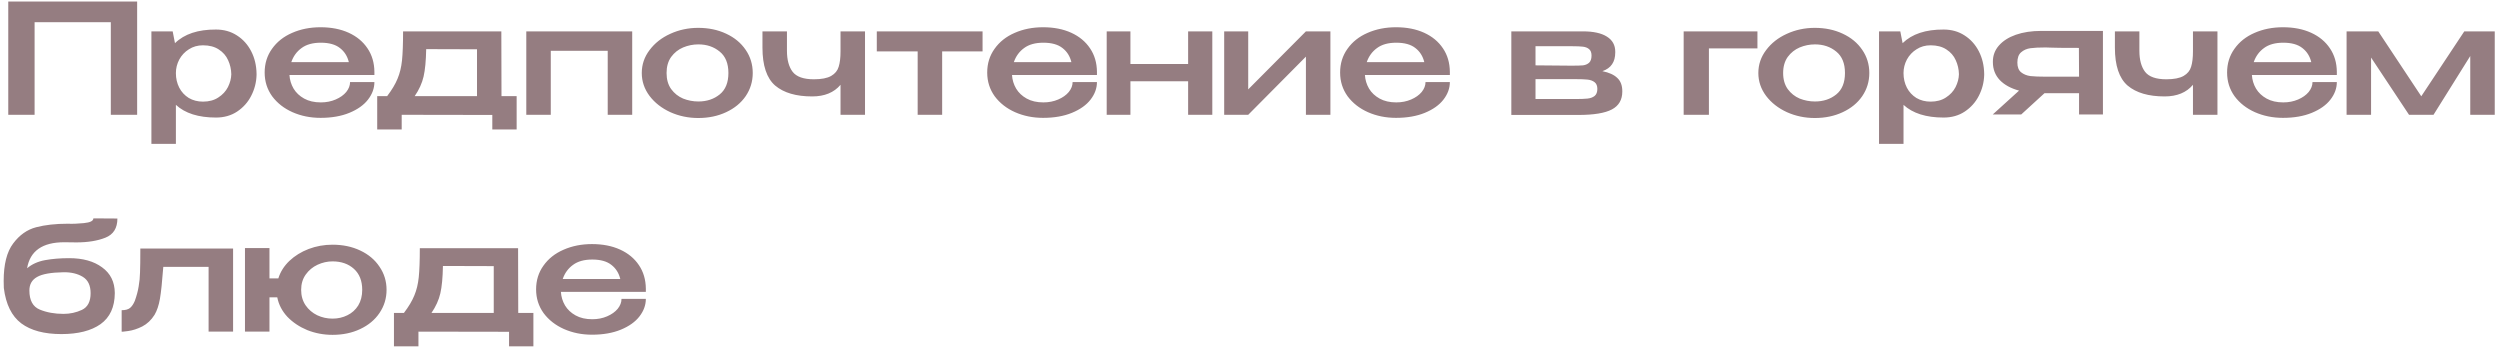 <?xml version="1.0" encoding="UTF-8"?> <svg xmlns="http://www.w3.org/2000/svg" width="196" height="28" viewBox="0 0 196 28" fill="none"><path d="M10.752 0.12V9H8.688V1.74H2.712V9H0.648V0.12H10.752ZM20.114 5.88C20.098 6.456 19.958 7 19.694 7.512C19.438 8.016 19.07 8.428 18.59 8.748C18.118 9.06 17.566 9.216 16.934 9.216C15.558 9.216 14.51 8.884 13.79 8.22V11.28H11.87V2.46H13.538L13.718 3.384C14.454 2.664 15.526 2.308 16.934 2.316C17.55 2.316 18.094 2.468 18.566 2.772C19.046 3.076 19.422 3.492 19.694 4.02C19.966 4.548 20.106 5.14 20.114 5.796V5.832V5.88ZM15.914 7.968C16.386 7.968 16.786 7.86 17.114 7.644C17.45 7.428 17.702 7.156 17.87 6.828C18.038 6.492 18.126 6.156 18.134 5.82C18.126 5.428 18.042 5.06 17.882 4.716C17.73 4.372 17.486 4.092 17.15 3.876C16.822 3.66 16.41 3.552 15.914 3.552C15.498 3.552 15.13 3.656 14.81 3.864C14.49 4.064 14.238 4.332 14.054 4.668C13.878 5.004 13.79 5.356 13.79 5.724V5.736C13.79 6.152 13.878 6.532 14.054 6.876C14.23 7.212 14.478 7.48 14.798 7.68C15.126 7.872 15.498 7.968 15.914 7.968ZM29.353 5.88H22.693C22.717 6.264 22.825 6.62 23.017 6.948C23.209 7.268 23.485 7.528 23.845 7.728C24.205 7.928 24.641 8.028 25.153 8.028C25.577 8.028 25.965 7.952 26.317 7.8C26.669 7.648 26.945 7.452 27.145 7.212C27.345 6.964 27.445 6.704 27.445 6.432H29.353C29.353 6.92 29.185 7.38 28.849 7.812C28.521 8.236 28.037 8.58 27.397 8.844C26.757 9.108 26.001 9.24 25.129 9.24C24.337 9.24 23.605 9.092 22.933 8.796C22.269 8.5 21.737 8.084 21.337 7.548C20.945 7.004 20.749 6.384 20.749 5.688C20.749 4.984 20.941 4.364 21.325 3.828C21.709 3.284 22.233 2.868 22.897 2.58C23.569 2.284 24.313 2.136 25.129 2.136C25.969 2.136 26.705 2.28 27.337 2.568C27.969 2.856 28.461 3.264 28.813 3.792C29.165 4.312 29.345 4.924 29.353 5.628V5.688H29.365H29.353V5.88ZM25.153 3.348C24.521 3.348 24.017 3.488 23.641 3.768C23.265 4.04 22.997 4.408 22.837 4.872H27.349C27.237 4.408 27.005 4.04 26.653 3.768C26.301 3.488 25.801 3.348 25.153 3.348ZM39.317 7.536H40.505V10.152H38.597V9.012L31.493 9V10.152H29.573V7.536H30.353C30.729 7.04 31.001 6.584 31.169 6.168C31.345 5.752 31.461 5.276 31.517 4.74C31.573 4.196 31.601 3.436 31.601 2.46H39.305L39.317 7.536ZM33.413 3.852C33.397 4.764 33.329 5.48 33.209 6C33.089 6.52 32.857 7.032 32.513 7.536H37.397V3.864L33.413 3.852ZM41.261 2.46H49.565V9H47.645V3.984H43.181V9H41.261V2.46ZM54.743 2.184C55.551 2.184 56.279 2.336 56.927 2.64C57.583 2.944 58.095 3.368 58.463 3.912C58.831 4.448 59.015 5.052 59.015 5.724C59.015 6.388 58.831 6.992 58.463 7.536C58.095 8.072 57.583 8.492 56.927 8.796C56.279 9.1 55.551 9.252 54.743 9.252C53.967 9.252 53.239 9.1 52.559 8.796C51.879 8.484 51.335 8.06 50.927 7.524C50.519 6.98 50.315 6.38 50.315 5.724C50.315 5.06 50.519 4.46 50.927 3.924C51.335 3.38 51.875 2.956 52.547 2.652C53.227 2.34 53.959 2.184 54.743 2.184ZM54.755 7.956C55.411 7.956 55.967 7.772 56.423 7.404C56.879 7.036 57.107 6.476 57.107 5.724C57.107 4.972 56.879 4.412 56.423 4.044C55.967 3.668 55.411 3.48 54.755 3.48C54.339 3.48 53.939 3.56 53.555 3.72C53.179 3.88 52.867 4.128 52.619 4.464C52.379 4.8 52.259 5.22 52.259 5.724C52.259 6.228 52.379 6.648 52.619 6.984C52.867 7.32 53.179 7.568 53.555 7.728C53.939 7.88 54.339 7.956 54.755 7.956ZM65.897 2.46H67.817V9H65.897V6.648C65.385 7.256 64.645 7.56 63.677 7.56C62.413 7.56 61.445 7.276 60.773 6.708C60.109 6.132 59.777 5.14 59.777 3.732V2.46H61.697V3.984C61.697 4.688 61.845 5.236 62.141 5.628C62.445 6.02 63.001 6.216 63.809 6.216C64.409 6.216 64.861 6.128 65.165 5.952C65.469 5.776 65.665 5.536 65.753 5.232C65.849 4.928 65.897 4.528 65.897 4.032V2.46ZM77.033 2.46V4.032H73.865V9H71.945V4.032H68.741V2.46H77.033ZM86.001 5.88H79.341C79.365 6.264 79.473 6.62 79.665 6.948C79.857 7.268 80.133 7.528 80.493 7.728C80.853 7.928 81.289 8.028 81.801 8.028C82.225 8.028 82.613 7.952 82.965 7.8C83.317 7.648 83.593 7.452 83.793 7.212C83.993 6.964 84.093 6.704 84.093 6.432H86.001C86.001 6.92 85.833 7.38 85.497 7.812C85.169 8.236 84.685 8.58 84.045 8.844C83.405 9.108 82.649 9.24 81.777 9.24C80.985 9.24 80.253 9.092 79.581 8.796C78.917 8.5 78.385 8.084 77.985 7.548C77.593 7.004 77.397 6.384 77.397 5.688C77.397 4.984 77.589 4.364 77.973 3.828C78.357 3.284 78.881 2.868 79.545 2.58C80.217 2.284 80.961 2.136 81.777 2.136C82.617 2.136 83.353 2.28 83.985 2.568C84.617 2.856 85.109 3.264 85.461 3.792C85.813 4.312 85.993 4.924 86.001 5.628V5.688H86.013H86.001V5.88ZM81.801 3.348C81.169 3.348 80.665 3.488 80.289 3.768C79.913 4.04 79.645 4.408 79.485 4.872H83.997C83.885 4.408 83.653 4.04 83.301 3.768C82.949 3.488 82.449 3.348 81.801 3.348ZM93.149 5.016V2.46H95.045V9H93.149V6.372H88.625V9H86.765V2.46H88.625V5.016H93.149ZM97.86 7.008L102.384 2.46H104.304V9H102.384V4.44L97.86 9H95.976V2.46H97.86V7.008ZM113.669 5.88H107.009C107.033 6.264 107.141 6.62 107.333 6.948C107.525 7.268 107.801 7.528 108.161 7.728C108.521 7.928 108.957 8.028 109.469 8.028C109.893 8.028 110.281 7.952 110.633 7.8C110.985 7.648 111.261 7.452 111.461 7.212C111.661 6.964 111.761 6.704 111.761 6.432H113.669C113.669 6.92 113.501 7.38 113.165 7.812C112.837 8.236 112.353 8.58 111.713 8.844C111.073 9.108 110.317 9.24 109.445 9.24C108.653 9.24 107.921 9.092 107.249 8.796C106.585 8.5 106.053 8.084 105.653 7.548C105.261 7.004 105.065 6.384 105.065 5.688C105.065 4.984 105.257 4.364 105.641 3.828C106.025 3.284 106.549 2.868 107.213 2.58C107.885 2.284 108.629 2.136 109.445 2.136C110.285 2.136 111.021 2.28 111.653 2.568C112.285 2.856 112.777 3.264 113.129 3.792C113.481 4.312 113.661 4.924 113.669 5.628V5.688H113.681H113.669V5.88ZM109.469 3.348C108.837 3.348 108.333 3.488 107.957 3.768C107.581 4.04 107.313 4.408 107.153 4.872H111.665C111.553 4.408 111.321 4.04 110.969 3.768C110.617 3.488 110.117 3.348 109.469 3.348ZM120.384 6.732C120.376 6.796 120.372 6.888 120.372 7.008L120.384 6.732ZM125.628 5.58C126.148 5.684 126.536 5.86 126.792 6.108C127.056 6.348 127.188 6.696 127.188 7.152V7.176C127.188 7.824 126.916 8.292 126.372 8.58C125.828 8.868 124.952 9.012 123.744 9.012H123.72H123.552H118.488V2.46H123.972H124.116C124.924 2.46 125.544 2.596 125.976 2.868C126.416 3.14 126.636 3.536 126.636 4.056V4.104C126.636 4.488 126.552 4.8 126.384 5.04C126.224 5.28 125.972 5.46 125.628 5.58ZM124.776 4.356C124.776 4.124 124.712 3.956 124.584 3.852C124.464 3.748 124.304 3.684 124.104 3.66C123.912 3.636 123.632 3.624 123.264 3.624H120.384V5.124L123.144 5.148H123.264C123.64 5.148 123.92 5.14 124.104 5.124C124.296 5.1 124.456 5.032 124.584 4.92C124.712 4.8 124.776 4.612 124.776 4.356ZM123.492 7.764C123.916 7.764 124.24 7.752 124.464 7.728C124.688 7.704 124.872 7.636 125.016 7.524C125.16 7.404 125.232 7.22 125.232 6.972C125.232 6.732 125.16 6.556 125.016 6.444C124.872 6.332 124.688 6.264 124.464 6.24C124.24 6.216 123.916 6.204 123.492 6.204H123.48H120.384V7.764H123.492ZM137.783 2.46V3.792H133.979V9H131.999V2.46H137.783ZM142.282 2.184C143.09 2.184 143.818 2.336 144.466 2.64C145.122 2.944 145.634 3.368 146.002 3.912C146.37 4.448 146.554 5.052 146.554 5.724C146.554 6.388 146.37 6.992 146.002 7.536C145.634 8.072 145.122 8.492 144.466 8.796C143.818 9.1 143.09 9.252 142.282 9.252C141.506 9.252 140.778 9.1 140.098 8.796C139.418 8.484 138.874 8.06 138.466 7.524C138.058 6.98 137.854 6.38 137.854 5.724C137.854 5.06 138.058 4.46 138.466 3.924C138.874 3.38 139.414 2.956 140.086 2.652C140.766 2.34 141.498 2.184 142.282 2.184ZM142.294 7.956C142.95 7.956 143.506 7.772 143.962 7.404C144.418 7.036 144.646 6.476 144.646 5.724C144.646 4.972 144.418 4.412 143.962 4.044C143.506 3.668 142.95 3.48 142.294 3.48C141.878 3.48 141.478 3.56 141.094 3.72C140.718 3.88 140.406 4.128 140.158 4.464C139.918 4.8 139.798 5.22 139.798 5.724C139.798 6.228 139.918 6.648 140.158 6.984C140.406 7.32 140.718 7.568 141.094 7.728C141.478 7.88 141.878 7.956 142.294 7.956ZM155.56 5.88C155.544 6.456 155.404 7 155.14 7.512C154.884 8.016 154.516 8.428 154.036 8.748C153.564 9.06 153.012 9.216 152.38 9.216C151.004 9.216 149.956 8.884 149.236 8.22V11.28H147.316V2.46H148.984L149.164 3.384C149.9 2.664 150.972 2.308 152.38 2.316C152.996 2.316 153.54 2.468 154.012 2.772C154.492 3.076 154.868 3.492 155.14 4.02C155.412 4.548 155.552 5.14 155.56 5.796V5.832V5.88ZM151.36 7.968C151.832 7.968 152.232 7.86 152.56 7.644C152.896 7.428 153.148 7.156 153.316 6.828C153.484 6.492 153.572 6.156 153.58 5.82C153.572 5.428 153.488 5.06 153.328 4.716C153.176 4.372 152.932 4.092 152.596 3.876C152.268 3.66 151.856 3.552 151.36 3.552C150.944 3.552 150.576 3.656 150.256 3.864C149.936 4.064 149.684 4.332 149.5 4.668C149.324 5.004 149.236 5.356 149.236 5.724V5.736C149.236 6.152 149.324 6.532 149.5 6.876C149.676 7.212 149.924 7.48 150.244 7.68C150.572 7.872 150.944 7.968 151.36 7.968ZM164.87 8.976H162.998V7.308H160.286L158.462 8.976H156.23L158.294 7.104C157.646 6.928 157.142 6.652 156.782 6.276C156.422 5.892 156.242 5.424 156.242 4.872V4.824C156.242 4.352 156.398 3.936 156.71 3.576C157.03 3.208 157.474 2.924 158.042 2.724C158.618 2.524 159.278 2.424 160.022 2.424H164.87V8.976ZM160.382 3.72C159.87 3.72 159.47 3.74 159.182 3.78C158.894 3.82 158.65 3.928 158.45 4.104C158.258 4.272 158.162 4.54 158.162 4.908C158.162 5.252 158.258 5.504 158.45 5.664C158.65 5.824 158.894 5.924 159.182 5.964C159.47 5.996 159.87 6.012 160.382 6.012H160.406H162.998L162.986 3.756C161.762 3.756 161.006 3.748 160.718 3.732C160.654 3.724 160.542 3.72 160.382 3.72ZM171.928 2.46H173.848V9H171.928V6.648C171.416 7.256 170.676 7.56 169.708 7.56C168.444 7.56 167.476 7.276 166.804 6.708C166.14 6.132 165.808 5.14 165.808 3.732V2.46H167.728V3.984C167.728 4.688 167.876 5.236 168.172 5.628C168.476 6.02 169.032 6.216 169.84 6.216C170.44 6.216 170.892 6.128 171.196 5.952C171.5 5.776 171.696 5.536 171.784 5.232C171.88 4.928 171.928 4.528 171.928 4.032V2.46ZM183.208 5.88H176.548C176.572 6.264 176.68 6.62 176.872 6.948C177.064 7.268 177.34 7.528 177.7 7.728C178.06 7.928 178.496 8.028 179.008 8.028C179.432 8.028 179.82 7.952 180.172 7.8C180.524 7.648 180.8 7.452 181 7.212C181.2 6.964 181.3 6.704 181.3 6.432H183.208C183.208 6.92 183.04 7.38 182.704 7.812C182.376 8.236 181.892 8.58 181.252 8.844C180.612 9.108 179.856 9.24 178.984 9.24C178.192 9.24 177.46 9.092 176.788 8.796C176.124 8.5 175.592 8.084 175.192 7.548C174.8 7.004 174.604 6.384 174.604 5.688C174.604 4.984 174.796 4.364 175.18 3.828C175.564 3.284 176.088 2.868 176.752 2.58C177.424 2.284 178.168 2.136 178.984 2.136C179.824 2.136 180.56 2.28 181.192 2.568C181.824 2.856 182.316 3.264 182.668 3.792C183.02 4.312 183.2 4.924 183.208 5.628V5.688H183.22H183.208V5.88ZM179.008 3.348C178.376 3.348 177.872 3.488 177.496 3.768C177.12 4.04 176.852 4.408 176.692 4.872H181.204C181.092 4.408 180.86 4.04 180.508 3.768C180.156 3.488 179.656 3.348 179.008 3.348ZM195.588 2.46V9H193.668V4.392L190.788 9H188.868L185.892 4.512V9H183.972V2.46H186.456L189.828 7.548L193.2 2.46H195.588ZM9 22.976V22.988C8.992 24.076 8.62 24.884 7.884 25.412C7.148 25.932 6.124 26.192 4.812 26.192C3.468 26.192 2.42 25.912 1.668 25.352C0.916 24.784 0.46 23.86 0.3 22.58C0.292 22.452 0.288 22.268 0.288 22.028C0.288 20.724 0.536 19.744 1.032 19.088C1.528 18.424 2.128 18 2.832 17.816C3.536 17.632 4.36 17.54 5.304 17.54H5.328C5.672 17.556 6.088 17.54 6.576 17.492C7.072 17.444 7.32 17.32 7.32 17.12L9.204 17.132C9.204 17.884 8.892 18.384 8.268 18.632C7.652 18.88 6.892 19.004 5.988 19.004L5.04 18.992C3.328 18.992 2.356 19.672 2.124 21.032C2.5 20.712 2.968 20.5 3.528 20.396C4.096 20.292 4.728 20.24 5.424 20.24C6.496 20.24 7.356 20.48 8.004 20.96C8.66 21.432 8.992 22.1 9 22.964V22.976ZM4.98 24.608C5.492 24.608 5.972 24.504 6.42 24.296C6.876 24.08 7.104 23.644 7.104 22.988C7.104 22.38 6.9 21.952 6.492 21.704C6.084 21.456 5.58 21.336 4.98 21.344C3.996 21.36 3.304 21.484 2.904 21.716C2.504 21.94 2.304 22.292 2.304 22.772C2.304 23.548 2.576 24.048 3.12 24.272C3.664 24.496 4.284 24.608 4.98 24.608ZM18.274 19.484V26H16.354V20.924H12.802C12.714 22.092 12.626 22.928 12.538 23.432C12.45 23.936 12.31 24.352 12.118 24.68C11.862 25.088 11.542 25.392 11.158 25.592C10.774 25.784 10.406 25.904 10.054 25.952C9.71 26 9.538 26.016 9.538 26V24.32C9.834 24.32 10.054 24.26 10.198 24.14C10.342 24.02 10.466 23.836 10.57 23.588C10.714 23.188 10.814 22.812 10.87 22.46C10.934 22.108 10.97 21.74 10.978 21.356C10.994 20.964 11.002 20.34 11.002 19.484H18.274ZM26.07 19.184C26.878 19.184 27.602 19.336 28.242 19.64C28.89 19.944 29.394 20.368 29.754 20.912C30.122 21.448 30.306 22.052 30.306 22.724C30.306 23.388 30.122 23.992 29.754 24.536C29.394 25.072 28.89 25.492 28.242 25.796C27.602 26.1 26.878 26.252 26.07 26.252C25.374 26.252 24.714 26.128 24.09 25.88C23.474 25.624 22.954 25.276 22.53 24.836C22.114 24.388 21.85 23.88 21.738 23.312H21.126V26H19.206V19.448H21.126V21.824H21.822C21.982 21.312 22.27 20.856 22.686 20.456C23.11 20.056 23.614 19.744 24.198 19.52C24.79 19.296 25.414 19.184 26.07 19.184ZM26.07 24.98C26.494 24.98 26.882 24.892 27.234 24.716C27.594 24.54 27.878 24.284 28.086 23.948C28.294 23.604 28.398 23.196 28.398 22.724C28.398 22.02 28.182 21.472 27.75 21.08C27.318 20.688 26.758 20.492 26.07 20.492C25.67 20.492 25.278 20.58 24.894 20.756C24.518 20.932 24.21 21.188 23.97 21.524C23.73 21.86 23.61 22.26 23.61 22.724C23.61 23.188 23.726 23.592 23.958 23.936C24.19 24.272 24.494 24.532 24.87 24.716C25.246 24.892 25.646 24.98 26.07 24.98ZM40.63 24.536H41.818V27.152H39.91V26.012L32.806 26V27.152H30.886V24.536H31.666C32.042 24.04 32.314 23.584 32.482 23.168C32.658 22.752 32.774 22.276 32.83 21.74C32.886 21.196 32.914 20.436 32.914 19.46H40.618L40.63 24.536ZM34.726 20.852C34.71 21.764 34.642 22.48 34.522 23C34.402 23.52 34.17 24.032 33.826 24.536H38.71V20.864L34.726 20.852ZM50.634 22.88H43.974C43.998 23.264 44.106 23.62 44.298 23.948C44.49 24.268 44.766 24.528 45.126 24.728C45.486 24.928 45.922 25.028 46.434 25.028C46.858 25.028 47.246 24.952 47.598 24.8C47.95 24.648 48.226 24.452 48.426 24.212C48.626 23.964 48.726 23.704 48.726 23.432H50.634C50.634 23.92 50.466 24.38 50.13 24.812C49.802 25.236 49.318 25.58 48.678 25.844C48.038 26.108 47.282 26.24 46.41 26.24C45.618 26.24 44.886 26.092 44.214 25.796C43.55 25.5 43.018 25.084 42.618 24.548C42.226 24.004 42.03 23.384 42.03 22.688C42.03 21.984 42.222 21.364 42.606 20.828C42.99 20.284 43.514 19.868 44.178 19.58C44.85 19.284 45.594 19.136 46.41 19.136C47.25 19.136 47.986 19.28 48.618 19.568C49.25 19.856 49.742 20.264 50.094 20.792C50.446 21.312 50.626 21.924 50.634 22.628V22.688H50.646H50.634V22.88ZM46.434 20.348C45.802 20.348 45.298 20.488 44.922 20.768C44.546 21.04 44.278 21.408 44.118 21.872H48.63C48.518 21.408 48.286 21.04 47.934 20.768C47.582 20.488 47.082 20.348 46.434 20.348Z" fill="#957D81"></path></svg> 